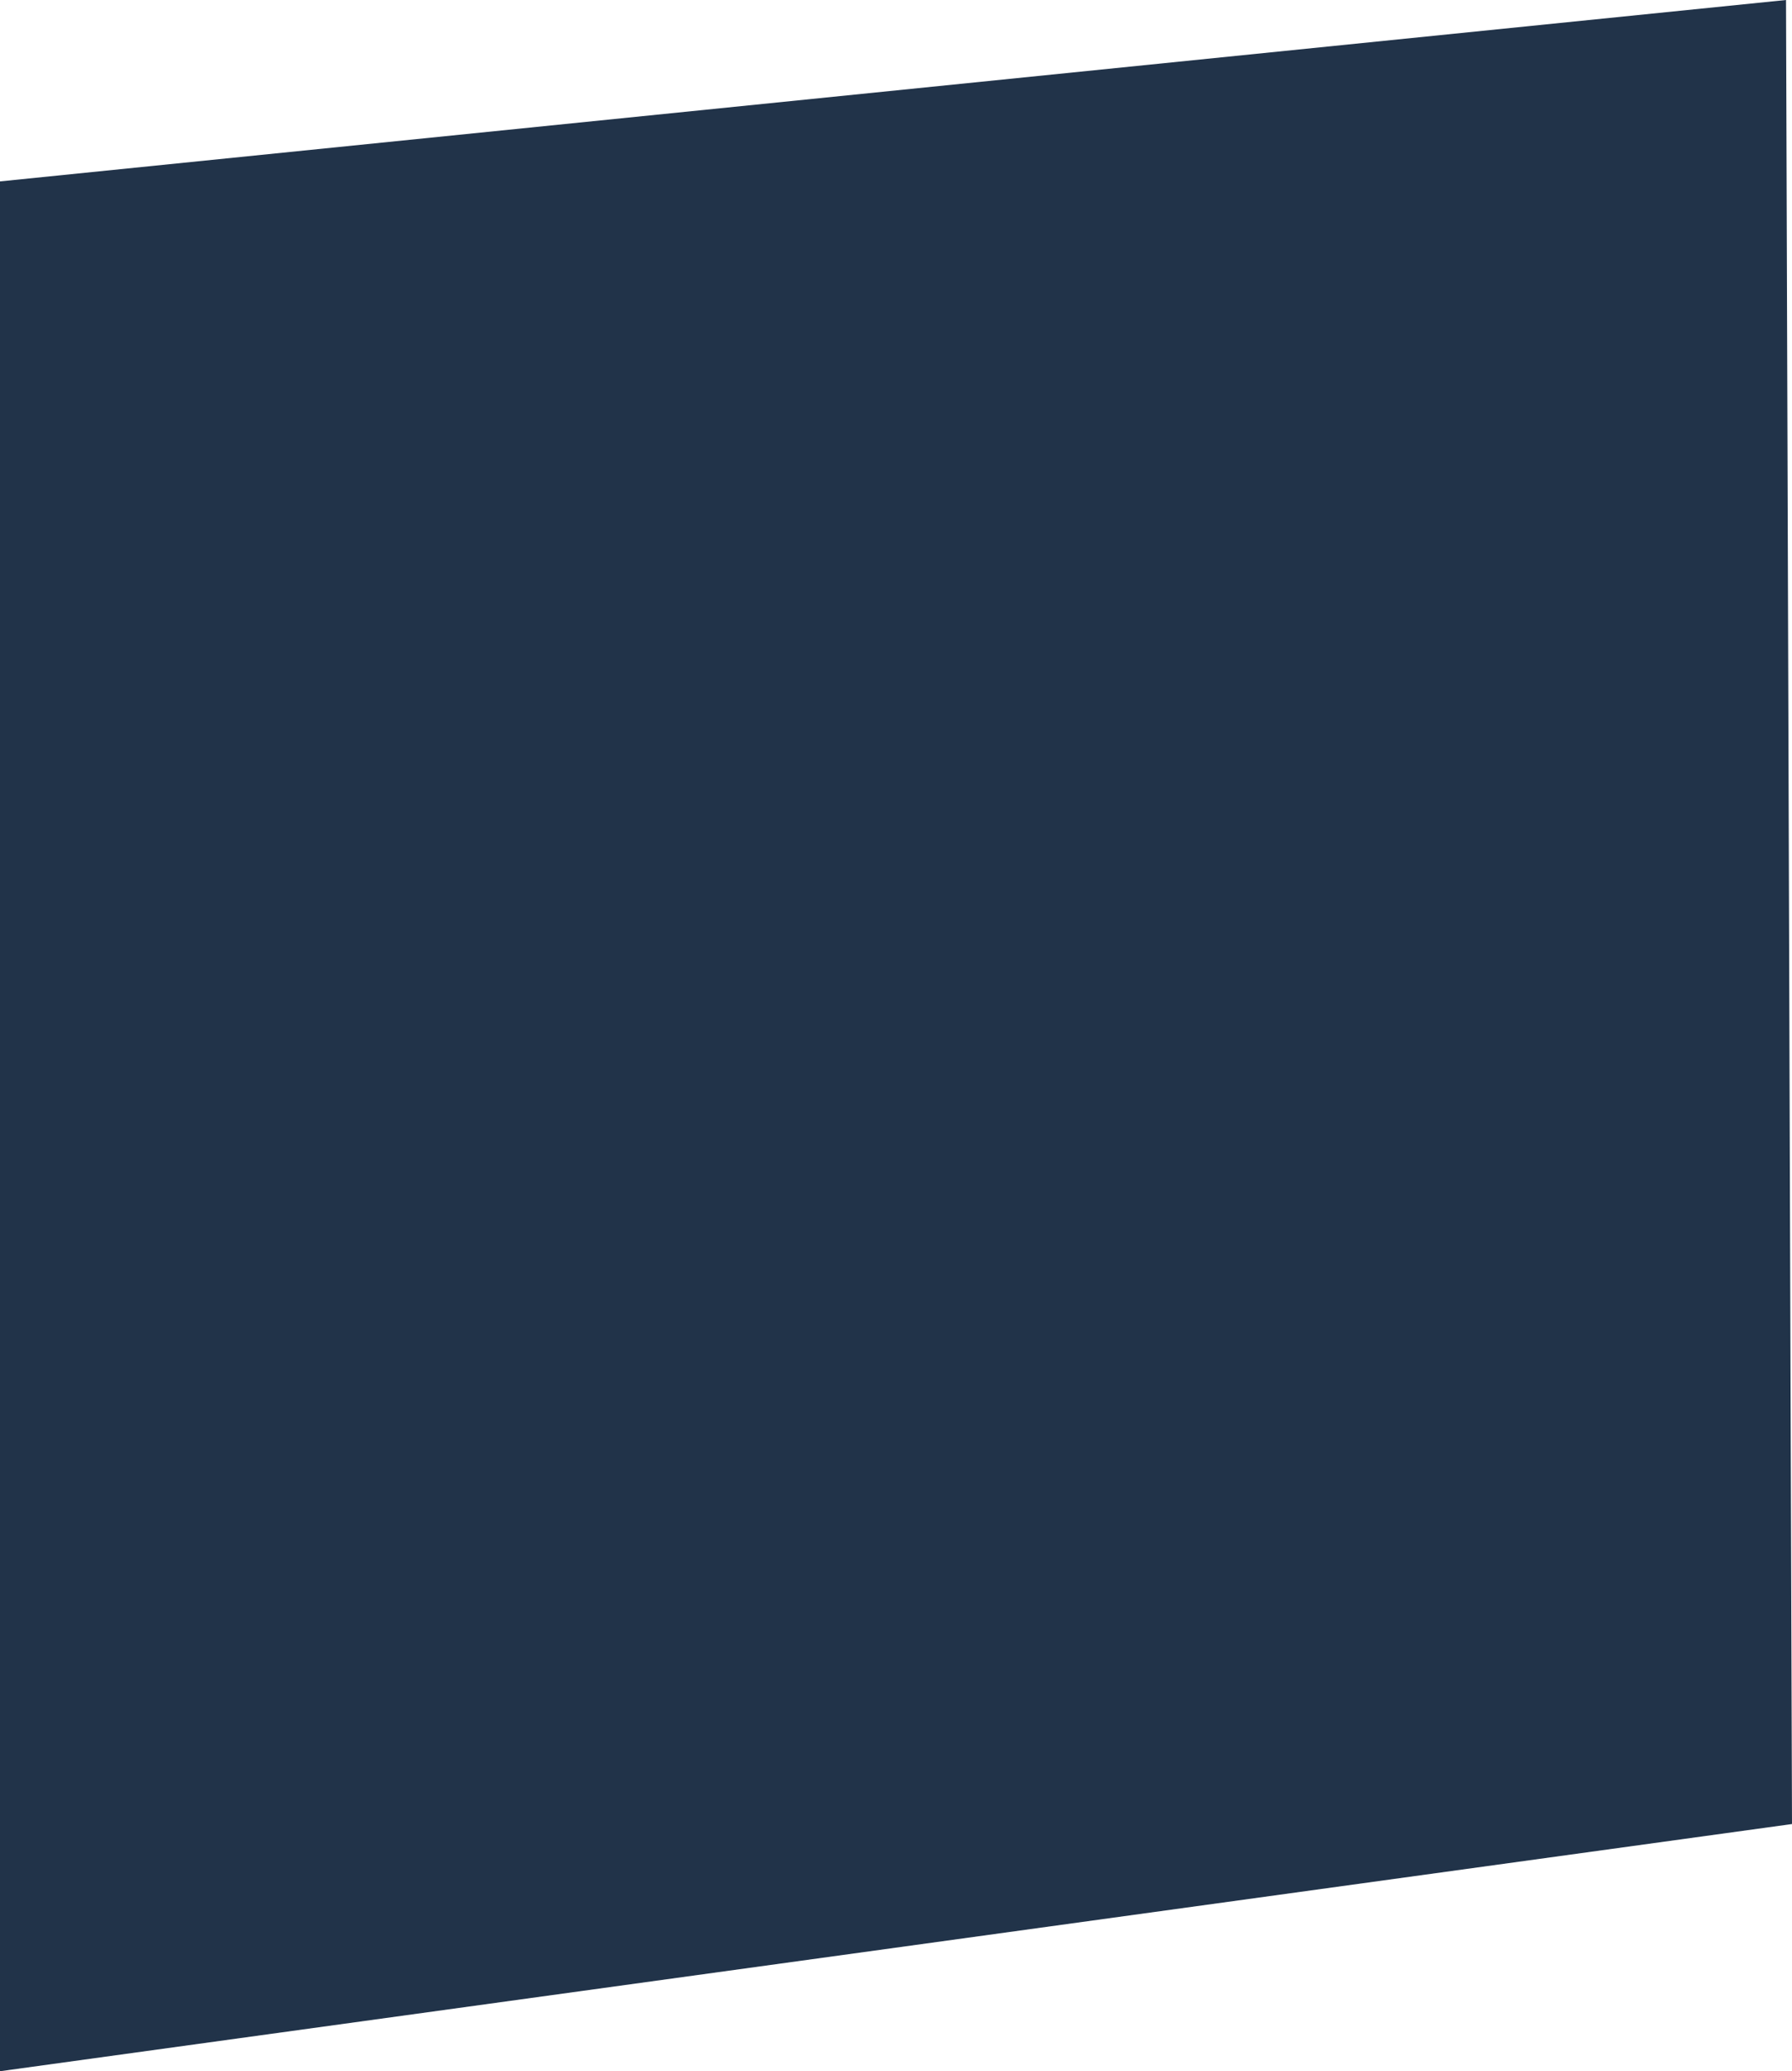 <?xml version="1.0" encoding="UTF-8" standalone="no"?>
<svg xmlns:xlink="http://www.w3.org/1999/xlink" height="51.95px" width="44.95px" xmlns="http://www.w3.org/2000/svg">
  <g transform="matrix(1.0, 0.0, 0.0, 1.0, 22.5, 26.3)">
    <path d="M22.3 -26.3 L22.45 19.45 -22.5 25.65 -22.5 -21.75 22.3 -26.3" fill="#213349" fill-rule="evenodd" stroke="none"/>
  </g>
</svg>
